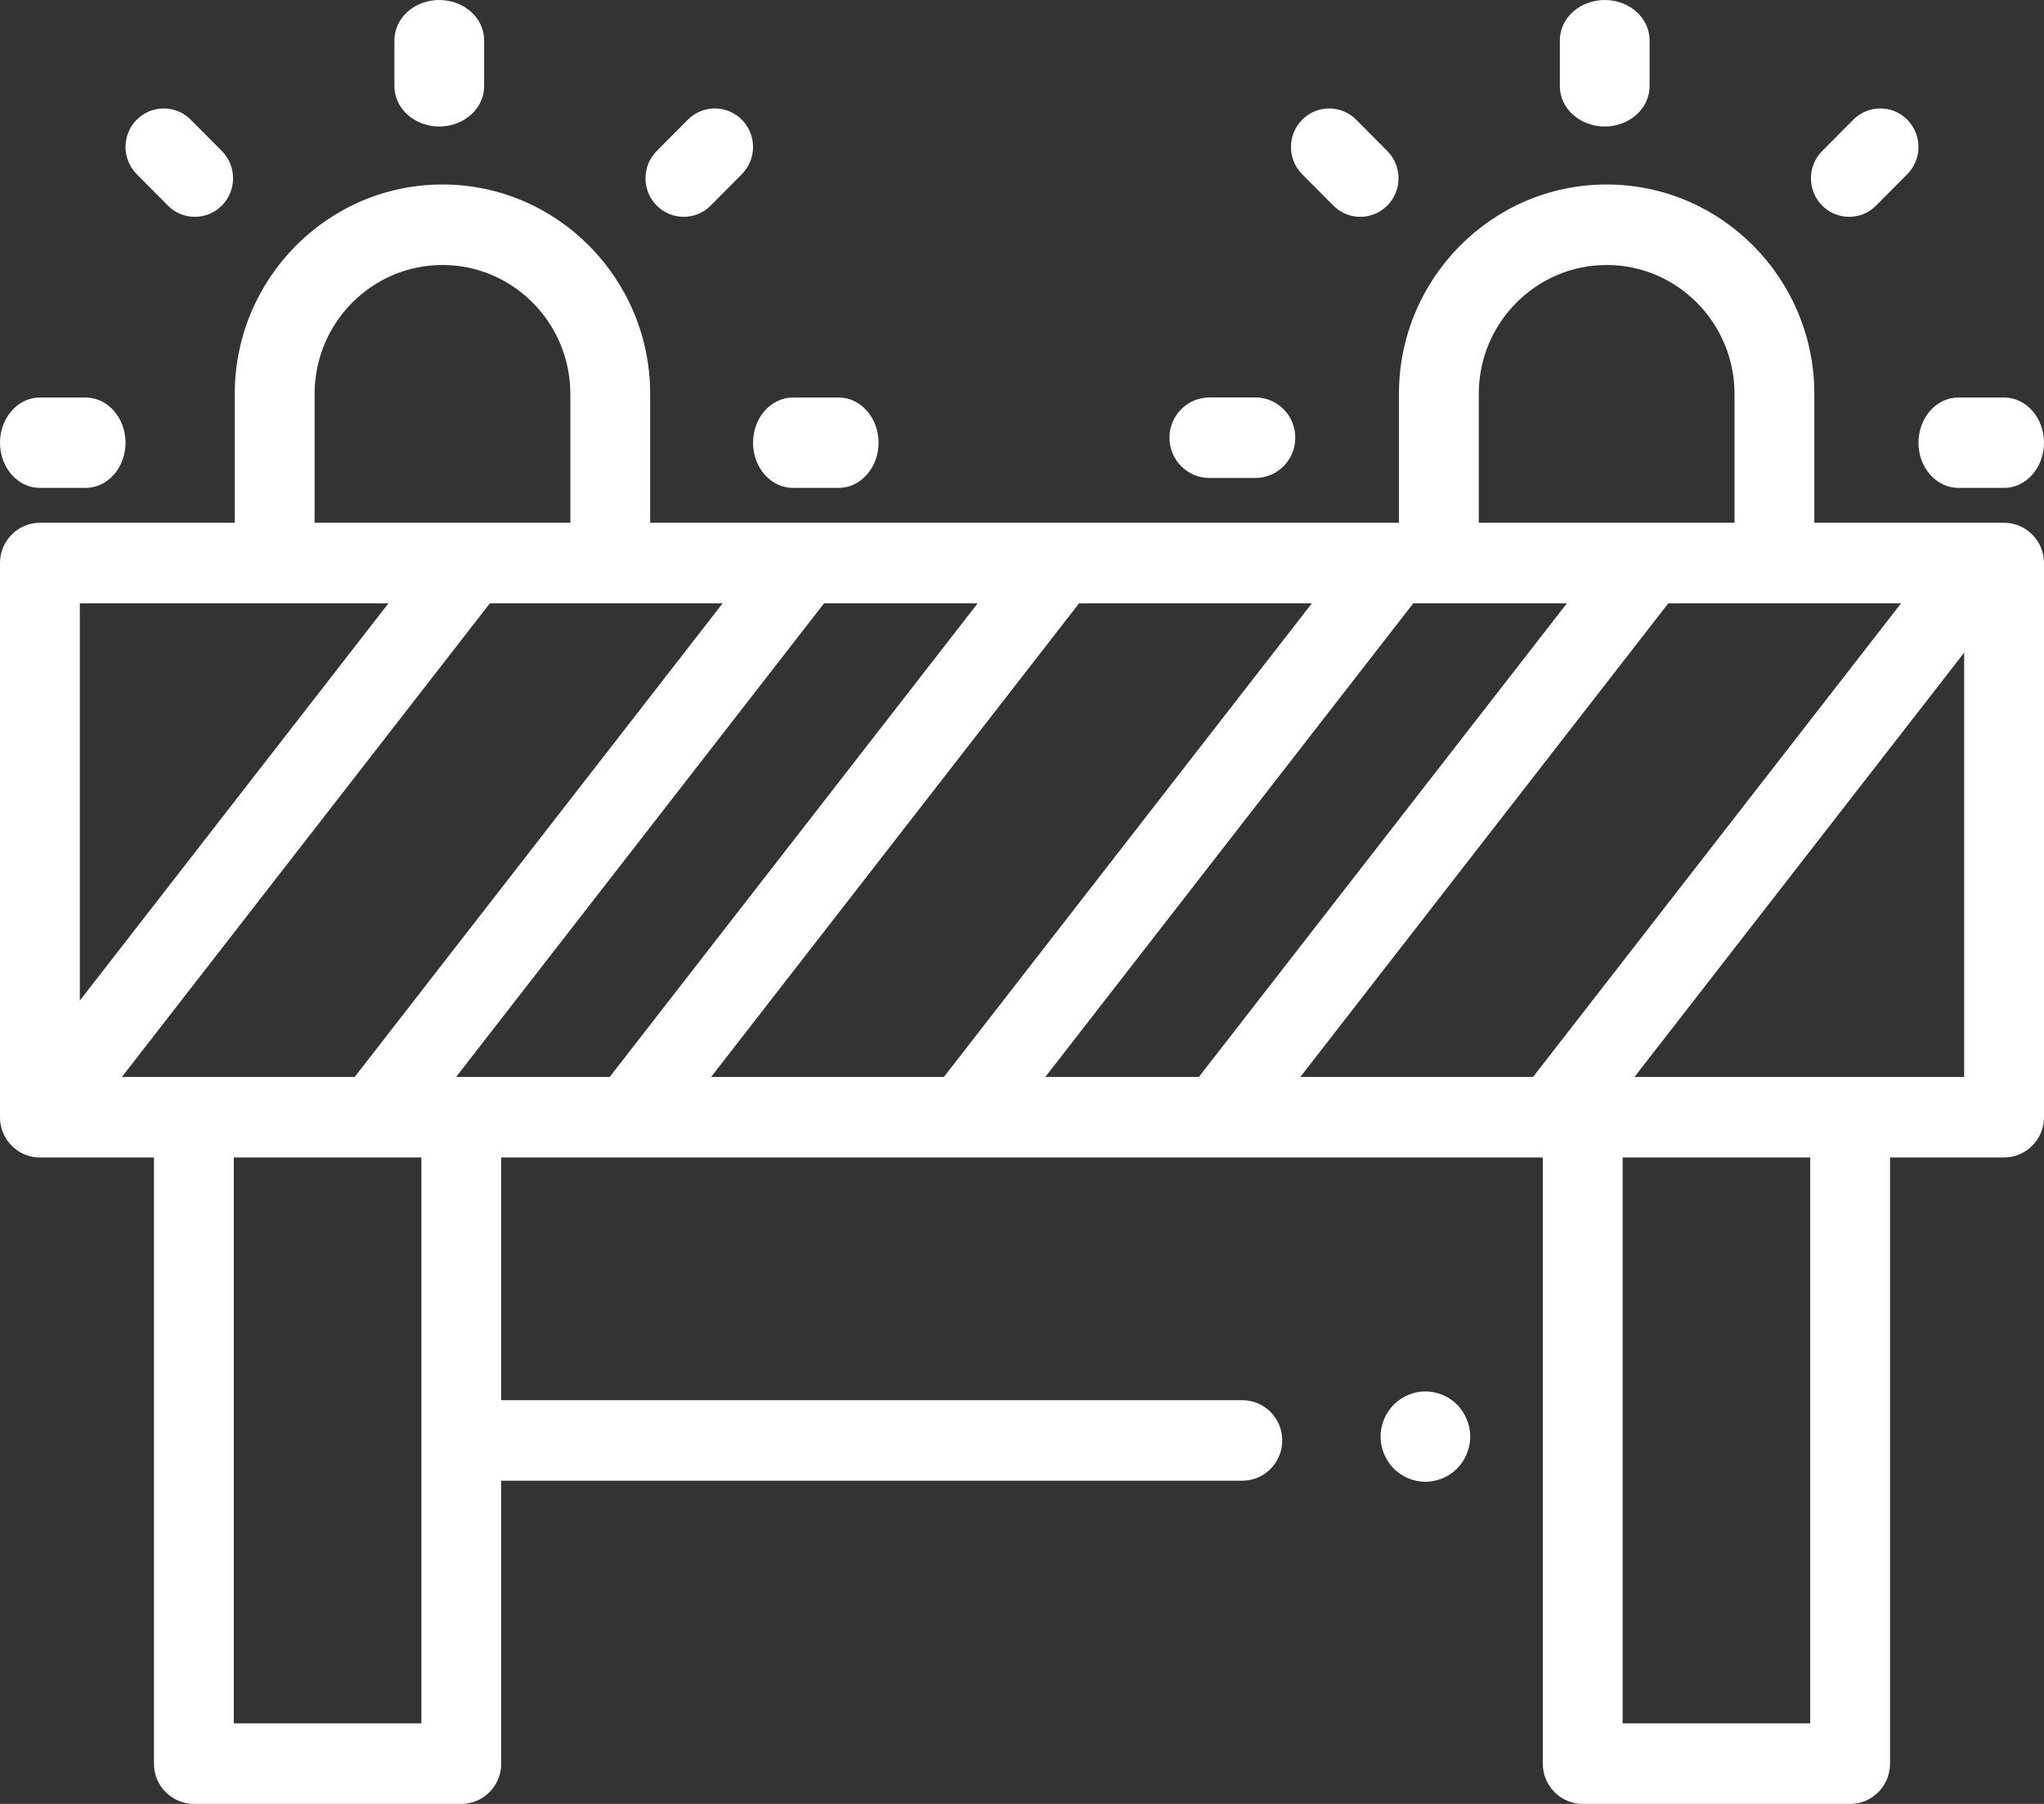 <svg width="34" height="30" viewBox="0 0 34 30" fill="none" xmlns="http://www.w3.org/2000/svg">
<rect x="0" y="0" width="34" height="30" fill="#333333" stroke="none"/>
<path fill-rule="evenodd" clip-rule="evenodd" d="M23.71 24.643C23.662 24.643 23.613 24.637 23.565 24.628C23.517 24.618 23.471 24.604 23.425 24.585C23.38 24.566 23.337 24.543 23.297 24.516C23.256 24.489 23.218 24.457 23.183 24.423C23.149 24.388 23.117 24.35 23.091 24.308C23.064 24.268 23.041 24.224 23.022 24.178C23.004 24.133 22.989 24.086 22.979 24.038C22.969 23.99 22.965 23.941 22.965 23.892C22.965 23.843 22.969 23.793 22.979 23.744C22.989 23.697 23.004 23.65 23.022 23.604C23.041 23.559 23.063 23.515 23.091 23.475C23.117 23.433 23.149 23.395 23.183 23.36C23.218 23.326 23.256 23.294 23.297 23.267C23.337 23.24 23.38 23.216 23.425 23.198C23.471 23.179 23.517 23.165 23.565 23.155C23.66 23.135 23.76 23.135 23.856 23.155C23.904 23.165 23.951 23.179 23.995 23.198C24.041 23.216 24.084 23.24 24.124 23.267C24.165 23.294 24.203 23.326 24.238 23.36C24.272 23.395 24.303 23.433 24.33 23.475C24.357 23.515 24.38 23.559 24.398 23.604C24.417 23.65 24.432 23.697 24.441 23.744C24.451 23.793 24.456 23.843 24.456 23.892C24.456 23.941 24.451 23.99 24.441 24.038C24.431 24.086 24.417 24.133 24.398 24.178C24.38 24.224 24.357 24.268 24.33 24.308C24.303 24.35 24.272 24.388 24.238 24.423C24.203 24.457 24.165 24.489 24.124 24.516C24.084 24.543 24.041 24.566 23.995 24.585C23.951 24.604 23.904 24.618 23.856 24.628C23.808 24.637 23.759 24.643 23.71 24.643Z" fill="white"/>
<path fill-rule="evenodd" clip-rule="evenodd" d="M7.307 2.104C6.895 2.104 6.561 1.804 6.561 1.436V0.668C6.561 0.299 6.895 0 7.307 0C7.719 0 8.053 0.299 8.053 0.668V1.436C8.053 1.804 7.719 2.104 7.307 2.104Z" fill="white"/>
<path fill-rule="evenodd" clip-rule="evenodd" d="M3.241 3.606C3.079 3.606 2.916 3.544 2.792 3.418L2.274 2.897C2.026 2.647 2.026 2.241 2.274 1.991C2.522 1.741 2.925 1.741 3.173 1.991L3.691 2.512C3.939 2.762 3.939 3.168 3.691 3.418C3.567 3.543 3.404 3.606 3.241 3.606Z" fill="white"/>
<path fill-rule="evenodd" clip-rule="evenodd" d="M11.373 3.606C11.21 3.606 11.047 3.543 10.923 3.418C10.675 3.168 10.675 2.762 10.923 2.512L11.441 1.991C11.689 1.741 12.092 1.741 12.34 1.991C12.588 2.241 12.588 2.647 12.34 2.897L11.822 3.418C11.698 3.544 11.536 3.606 11.373 3.606Z" fill="white"/>
<path fill-rule="evenodd" clip-rule="evenodd" d="M13.951 8.114H13.189C12.823 8.114 12.526 7.778 12.526 7.363C12.526 6.948 12.823 6.611 13.189 6.611H13.951C14.317 6.611 14.614 6.948 14.614 7.363C14.614 7.777 14.317 8.114 13.951 8.114Z" fill="white"/>
<path fill-rule="evenodd" clip-rule="evenodd" d="M1.425 8.114H0.663C0.297 8.114 0 7.778 0 7.363C0 6.948 0.297 6.611 0.663 6.611H1.425C1.791 6.611 2.088 6.948 2.088 7.363C2.088 7.777 1.791 8.114 1.425 8.114Z" fill="white"/>
<path fill-rule="evenodd" clip-rule="evenodd" d="M26.693 2.104C26.281 2.104 25.947 1.804 25.947 1.436V0.668C25.947 0.299 26.281 0 26.693 0C27.105 0 27.439 0.299 27.439 0.668V1.436C27.439 1.804 27.105 2.104 26.693 2.104Z" fill="white"/>
<path fill-rule="evenodd" clip-rule="evenodd" d="M22.627 3.606C22.465 3.606 22.302 3.544 22.178 3.418L21.66 2.897C21.412 2.647 21.412 2.241 21.66 1.991C21.908 1.741 22.311 1.741 22.559 1.991L23.077 2.512C23.325 2.762 23.325 3.168 23.077 3.418C22.953 3.543 22.79 3.606 22.627 3.606Z" fill="white"/>
<path fill-rule="evenodd" clip-rule="evenodd" d="M30.759 3.606C30.596 3.606 30.433 3.543 30.309 3.418C30.061 3.168 30.061 2.762 30.309 2.512L30.827 1.991C31.075 1.741 31.478 1.741 31.726 1.991C31.974 2.241 31.974 2.647 31.726 2.897L31.208 3.418C31.084 3.544 30.921 3.606 30.759 3.606Z" fill="white"/>
<path fill-rule="evenodd" clip-rule="evenodd" d="M33.337 8.114H32.575C32.209 8.114 31.912 7.778 31.912 7.363C31.912 6.948 32.209 6.611 32.575 6.611H33.337C33.703 6.611 34 6.948 34 7.363C34 7.777 33.703 8.114 33.337 8.114Z" fill="white"/>
<path fill-rule="evenodd" clip-rule="evenodd" d="M33.336 8.694H30.18V6.552C30.18 4.631 28.631 3.068 26.725 3.068C24.82 3.068 23.27 4.631 23.27 6.552V8.694H10.815V6.552C10.815 4.631 9.265 3.068 7.36 3.068C5.455 3.068 3.905 4.631 3.905 6.552V8.694H0.664C0.297 8.694 9.11062e-08 8.994 9.11062e-08 9.364V18.576C9.11062e-08 18.594 0.001 18.611 0.002 18.629C0.002 18.631 0.002 18.632 0.002 18.633C0.002 18.637 0.003 18.642 0.003 18.646L0.004 18.654L0.005 18.661C0.005 18.664 0.006 18.667 0.006 18.67C0.006 18.671 0.006 18.671 0.006 18.672C0.019 18.767 0.052 18.857 0.101 18.935C0.101 18.935 0.101 18.935 0.101 18.936L0.107 18.945C0.108 18.946 0.109 18.947 0.11 18.949C0.111 18.951 0.113 18.953 0.114 18.955C0.116 18.959 0.119 18.963 0.122 18.966C0.122 18.967 0.123 18.968 0.124 18.969C0.126 18.973 0.129 18.976 0.131 18.98C0.132 18.98 0.132 18.98 0.132 18.981C0.164 19.024 0.201 19.062 0.242 19.096L0.242 19.097C0.246 19.1 0.25 19.103 0.253 19.106C0.254 19.106 0.254 19.106 0.254 19.107C0.258 19.11 0.262 19.113 0.266 19.116C0.267 19.116 0.268 19.118 0.27 19.119C0.272 19.12 0.274 19.122 0.276 19.123C0.278 19.125 0.281 19.126 0.283 19.128C0.284 19.129 0.284 19.129 0.285 19.13C0.377 19.194 0.485 19.236 0.603 19.247C0.604 19.247 0.606 19.247 0.607 19.247C0.61 19.247 0.613 19.247 0.616 19.248L0.629 19.248C0.63 19.248 0.632 19.249 0.633 19.249C0.637 19.249 0.641 19.249 0.645 19.249C0.646 19.249 0.647 19.249 0.649 19.249C0.654 19.249 0.659 19.249 0.664 19.249H2.561V29.331C2.561 29.7 2.859 30 3.225 30H7.673C8.04 30 8.337 29.7 8.337 29.331V24.625H20.665C21.032 24.625 21.329 24.325 21.329 23.955C21.329 23.585 21.032 23.286 20.665 23.286H8.337V19.249H25.663V29.331C25.663 29.7 25.96 30 26.327 30H30.775C31.142 30 31.439 29.7 31.439 29.331V19.249H33.336C33.703 19.249 34 18.949 34 18.58V9.364C34 8.994 33.703 8.694 33.336 8.694ZM24.598 6.552C24.598 5.369 25.552 4.407 26.725 4.407C27.898 4.407 28.852 5.369 28.852 6.552V8.694H24.598V6.552ZM17.388 17.91L23.509 10.033H26.064L19.942 17.91H17.388ZM7.587 17.91L13.708 10.033H16.263L10.142 17.91H7.587ZM5.233 6.552C5.233 5.369 6.187 4.407 7.36 4.407C8.533 4.407 9.487 5.369 9.487 6.552V8.694H5.233V6.552ZM6.462 10.033L1.328 16.64V10.033H6.462ZM8.149 10.033H12.021L5.9 17.91H2.028L8.149 10.033ZM7.009 28.661H3.889V19.249H7.009L7.009 28.661ZM11.829 17.91L17.95 10.033H21.822L15.701 17.91H11.829ZM21.63 17.91L27.751 10.033H31.623L25.501 17.91H21.63ZM26.991 28.661H30.111V19.249H26.991V28.661ZM27.188 17.91L32.672 10.854V17.91H27.188Z" fill="white"/>
<path fill-rule="evenodd" clip-rule="evenodd" d="M20.882 7.949H20.117C19.751 7.949 19.453 7.649 19.453 7.279C19.453 6.909 19.751 6.61 20.117 6.61H20.882C21.249 6.61 21.546 6.909 21.546 7.279C21.546 7.649 21.249 7.949 20.882 7.949Z" fill="white"/>
</svg>
